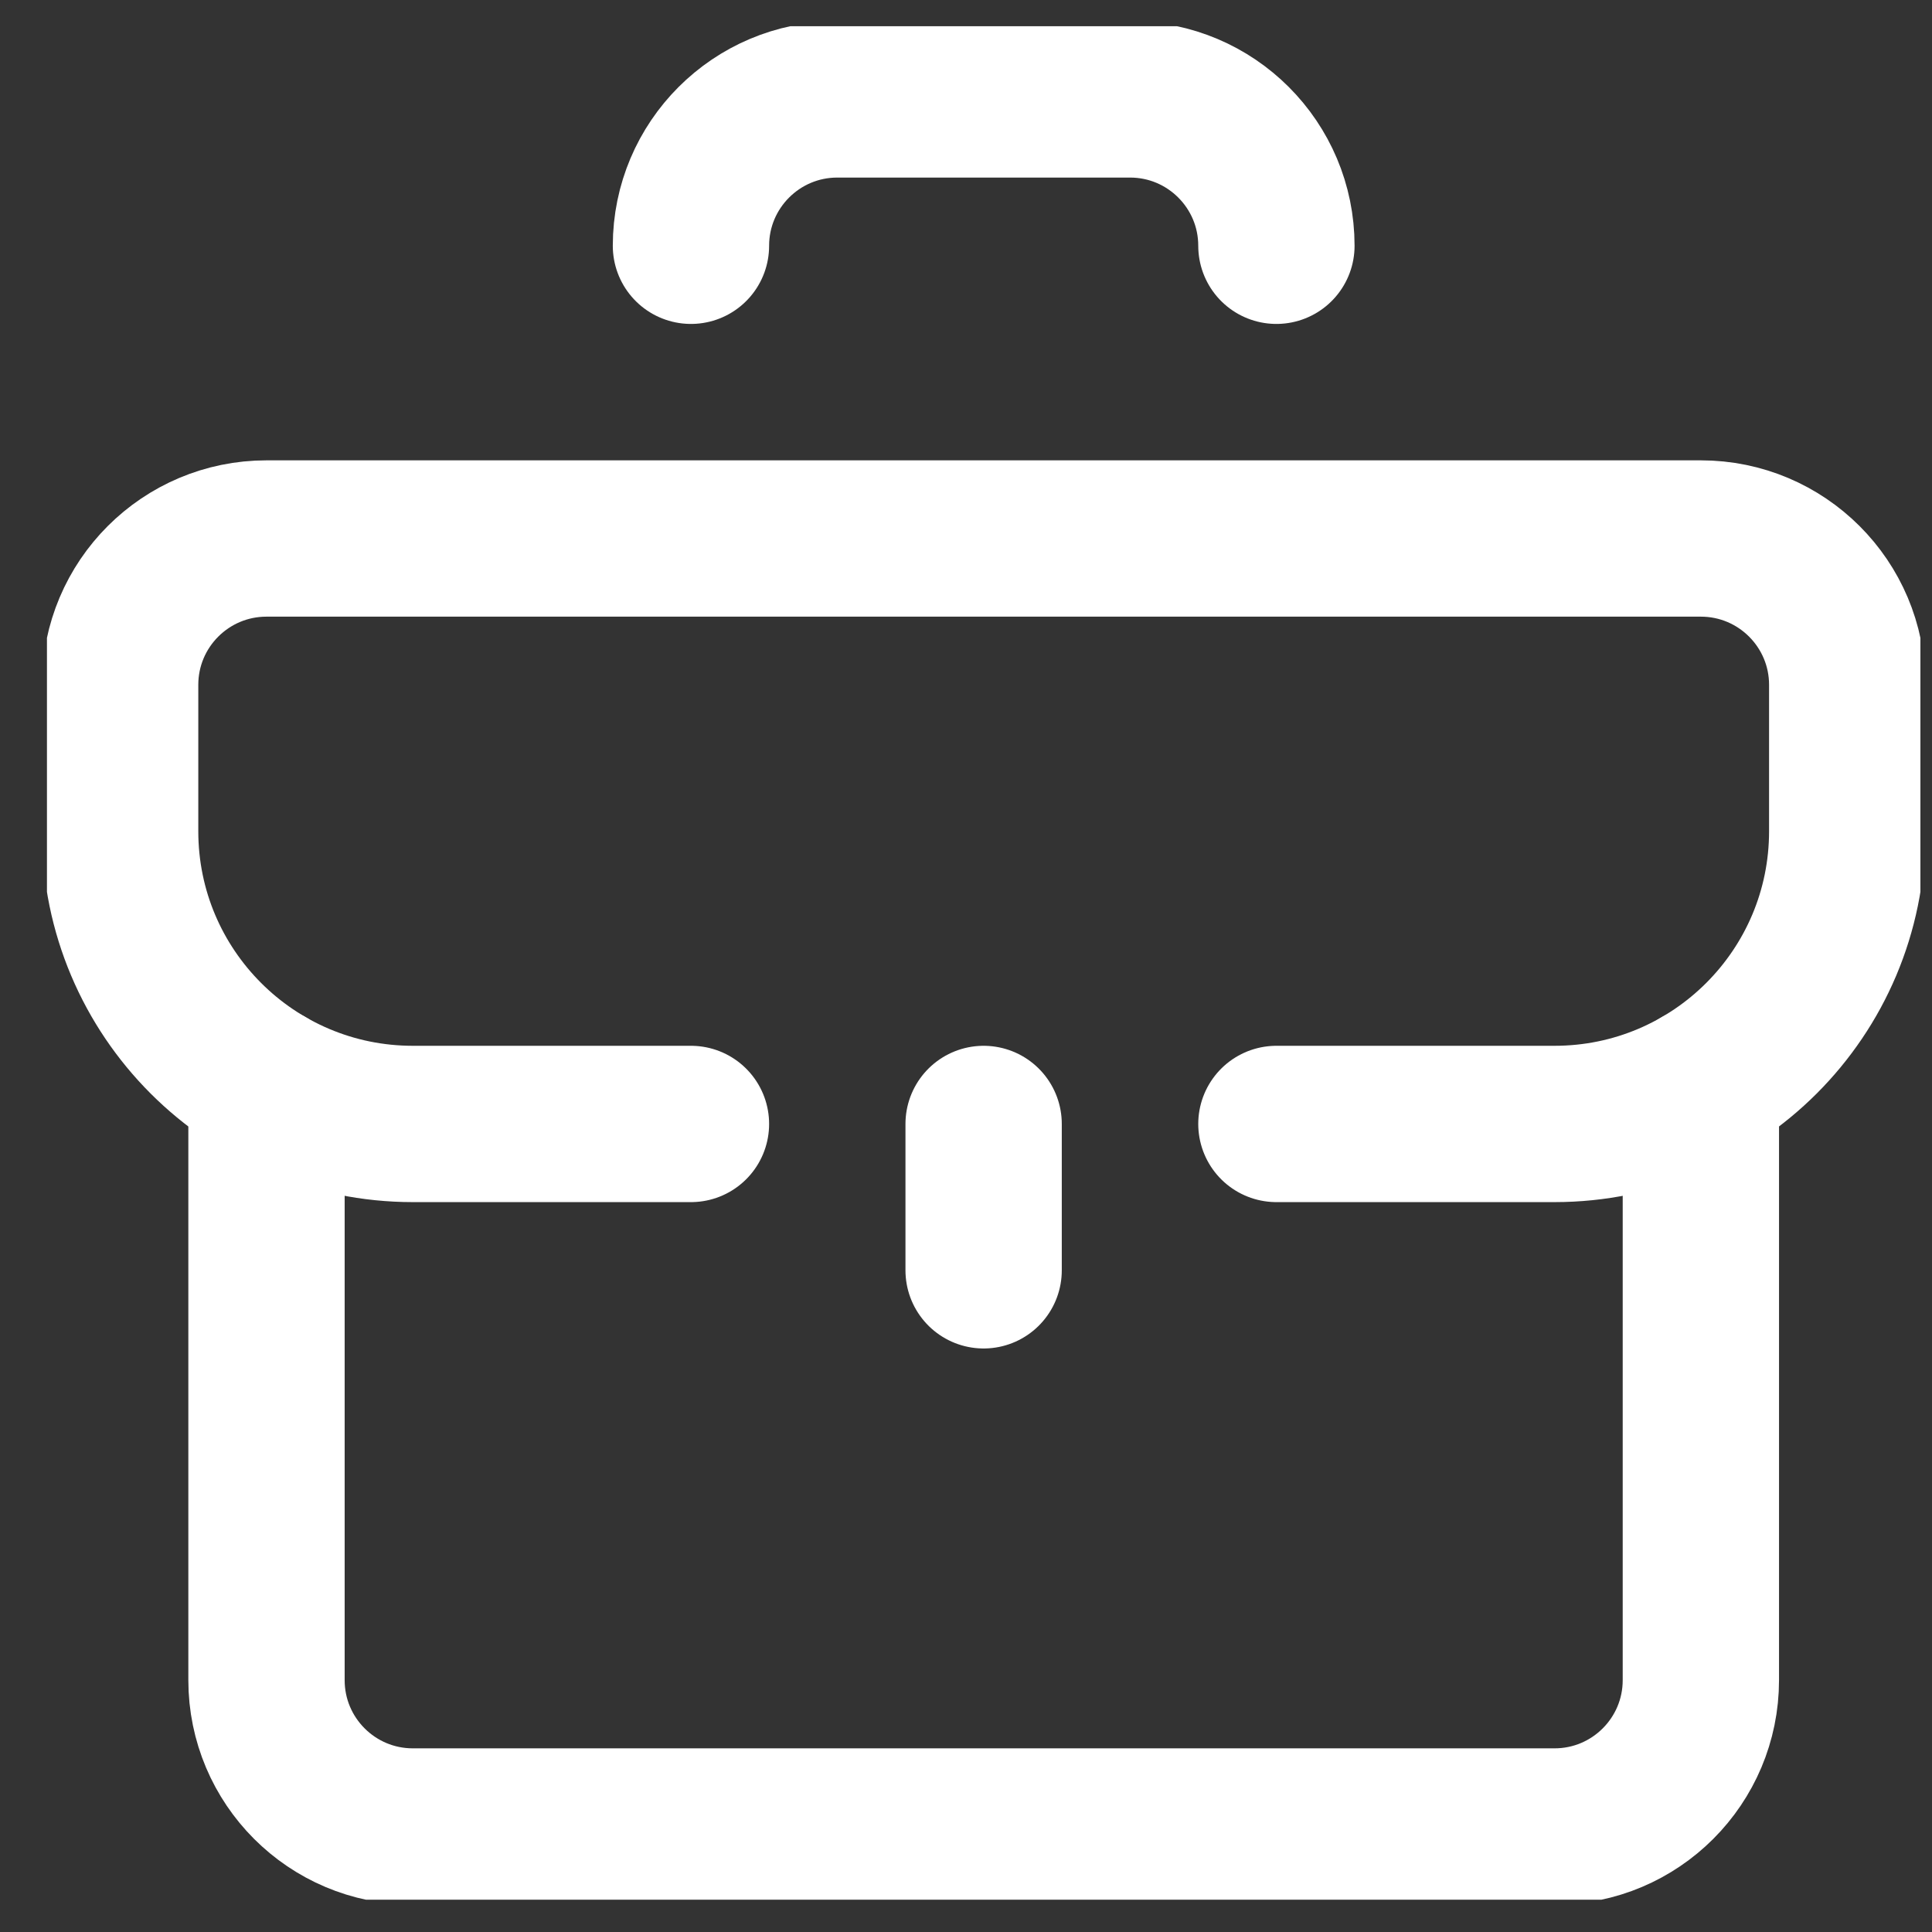 <svg width="33" height="33" viewBox="0 0 33 33" fill="none" xmlns="http://www.w3.org/2000/svg">
<rect x="0" y="0" width="33" height="33" fill="#333333" stroke="none"/>
<g clip-path="url(#clip0_1_77)">
<path d="M11.802 19.198H7.052C4.29 19.198 2.052 16.96 2.052 14.198V11.698C2.052 10.317 3.171 9.198 4.552 9.198H29.052C30.432 9.198 31.552 10.317 31.552 11.698V14.198C31.552 16.96 29.313 19.198 26.552 19.198H21.802" stroke="white" stroke-width="2.67" stroke-miterlimit="10" stroke-linecap="round" stroke-linejoin="round"/>
<path d="M29.052 18.529V28.698C29.052 30.079 27.933 31.198 26.552 31.198H7.052C5.671 31.198 4.552 30.079 4.552 28.698V18.529" stroke="white" stroke-width="2.67" stroke-miterlimit="10" stroke-linecap="round" stroke-linejoin="round"/>
<path d="M11.802 4.198C11.802 2.818 12.921 1.698 14.302 1.698H19.302C20.683 1.698 21.802 2.818 21.802 4.198" stroke="white" stroke-width="2.67" stroke-miterlimit="10" stroke-linecap="round" stroke-linejoin="round"/>
<path d="M16.801 21.698V19.198" stroke="white" stroke-width="2.67" stroke-miterlimit="10" stroke-linecap="round" stroke-linejoin="round"/>
</g>
<defs>
<clipPath id="clip0_1_77">
<rect width="32" height="32" fill="white" transform="translate(0.802 0.448)"/>
</clipPath>
</defs>
</svg>
